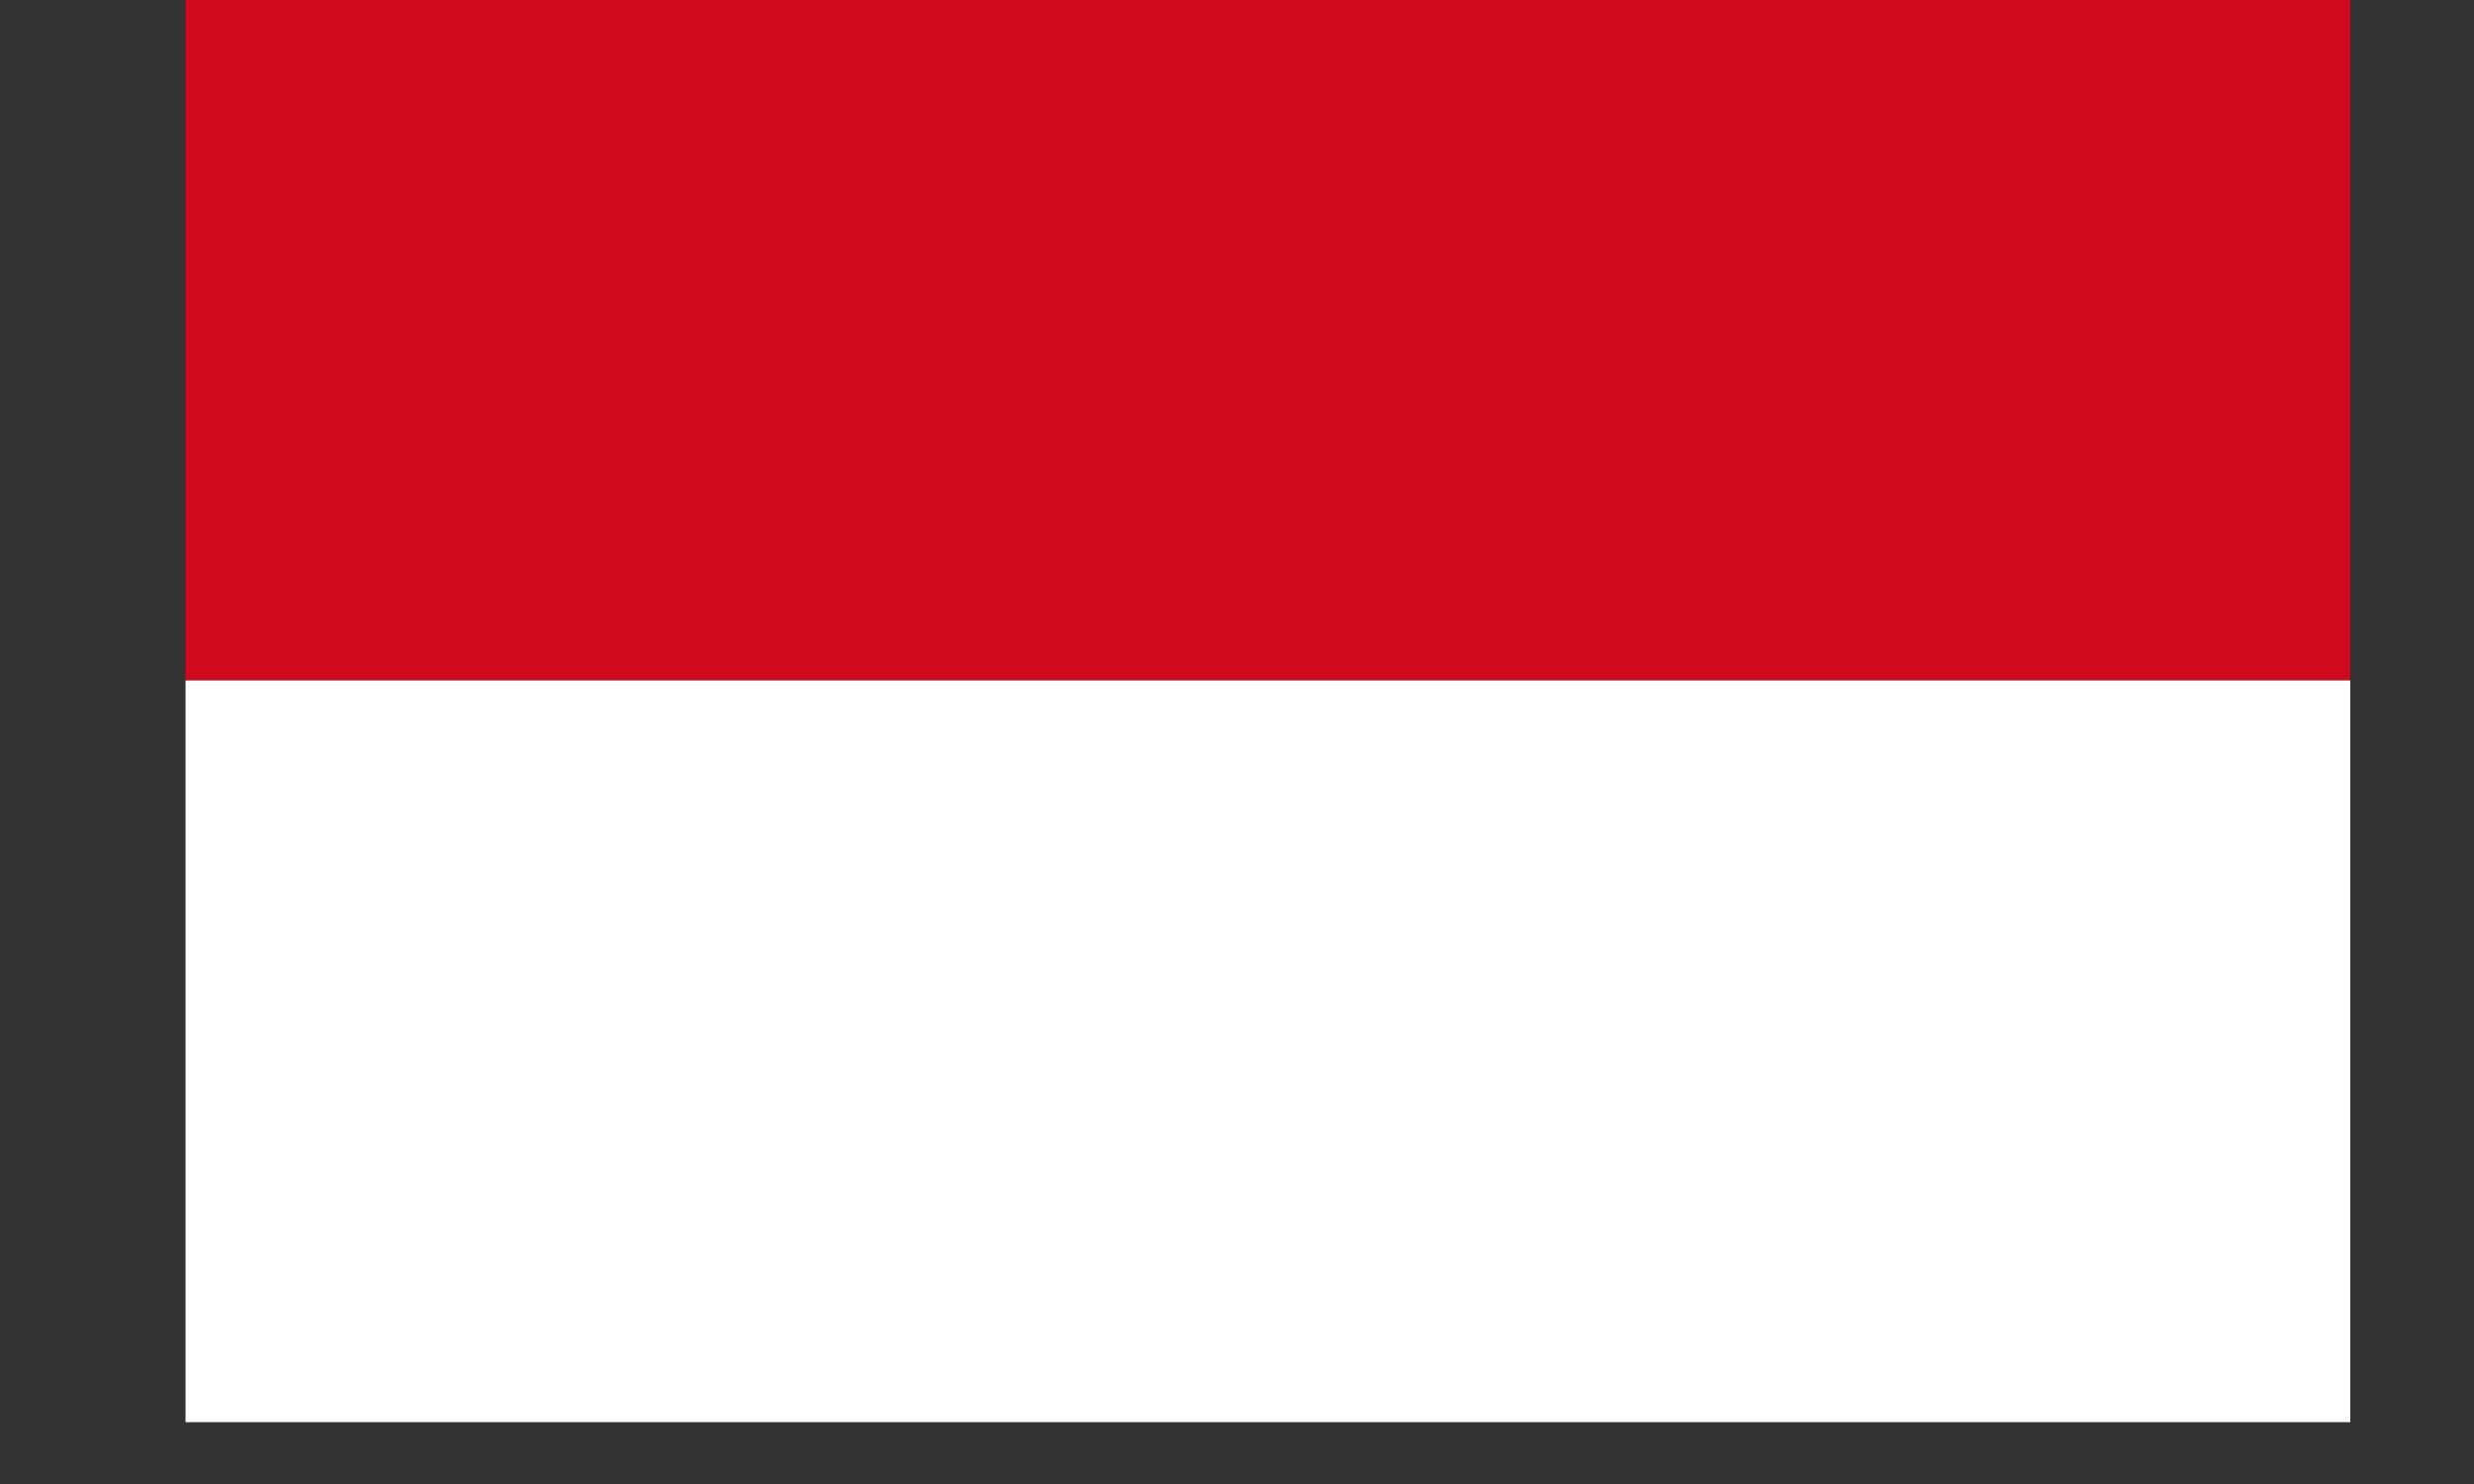 <svg width="40" height="24" viewBox="0 0 40 24" fill="none" xmlns="http://www.w3.org/2000/svg">
<rect x="0" y="0" width="40" height="24" fill="#333333" stroke="none"/>
<path d="M38 23H3V11H38V23Z" fill="white"/>
<path d="M38 11H3V0H38V11Z" fill="#D0091E"/>
</svg>
